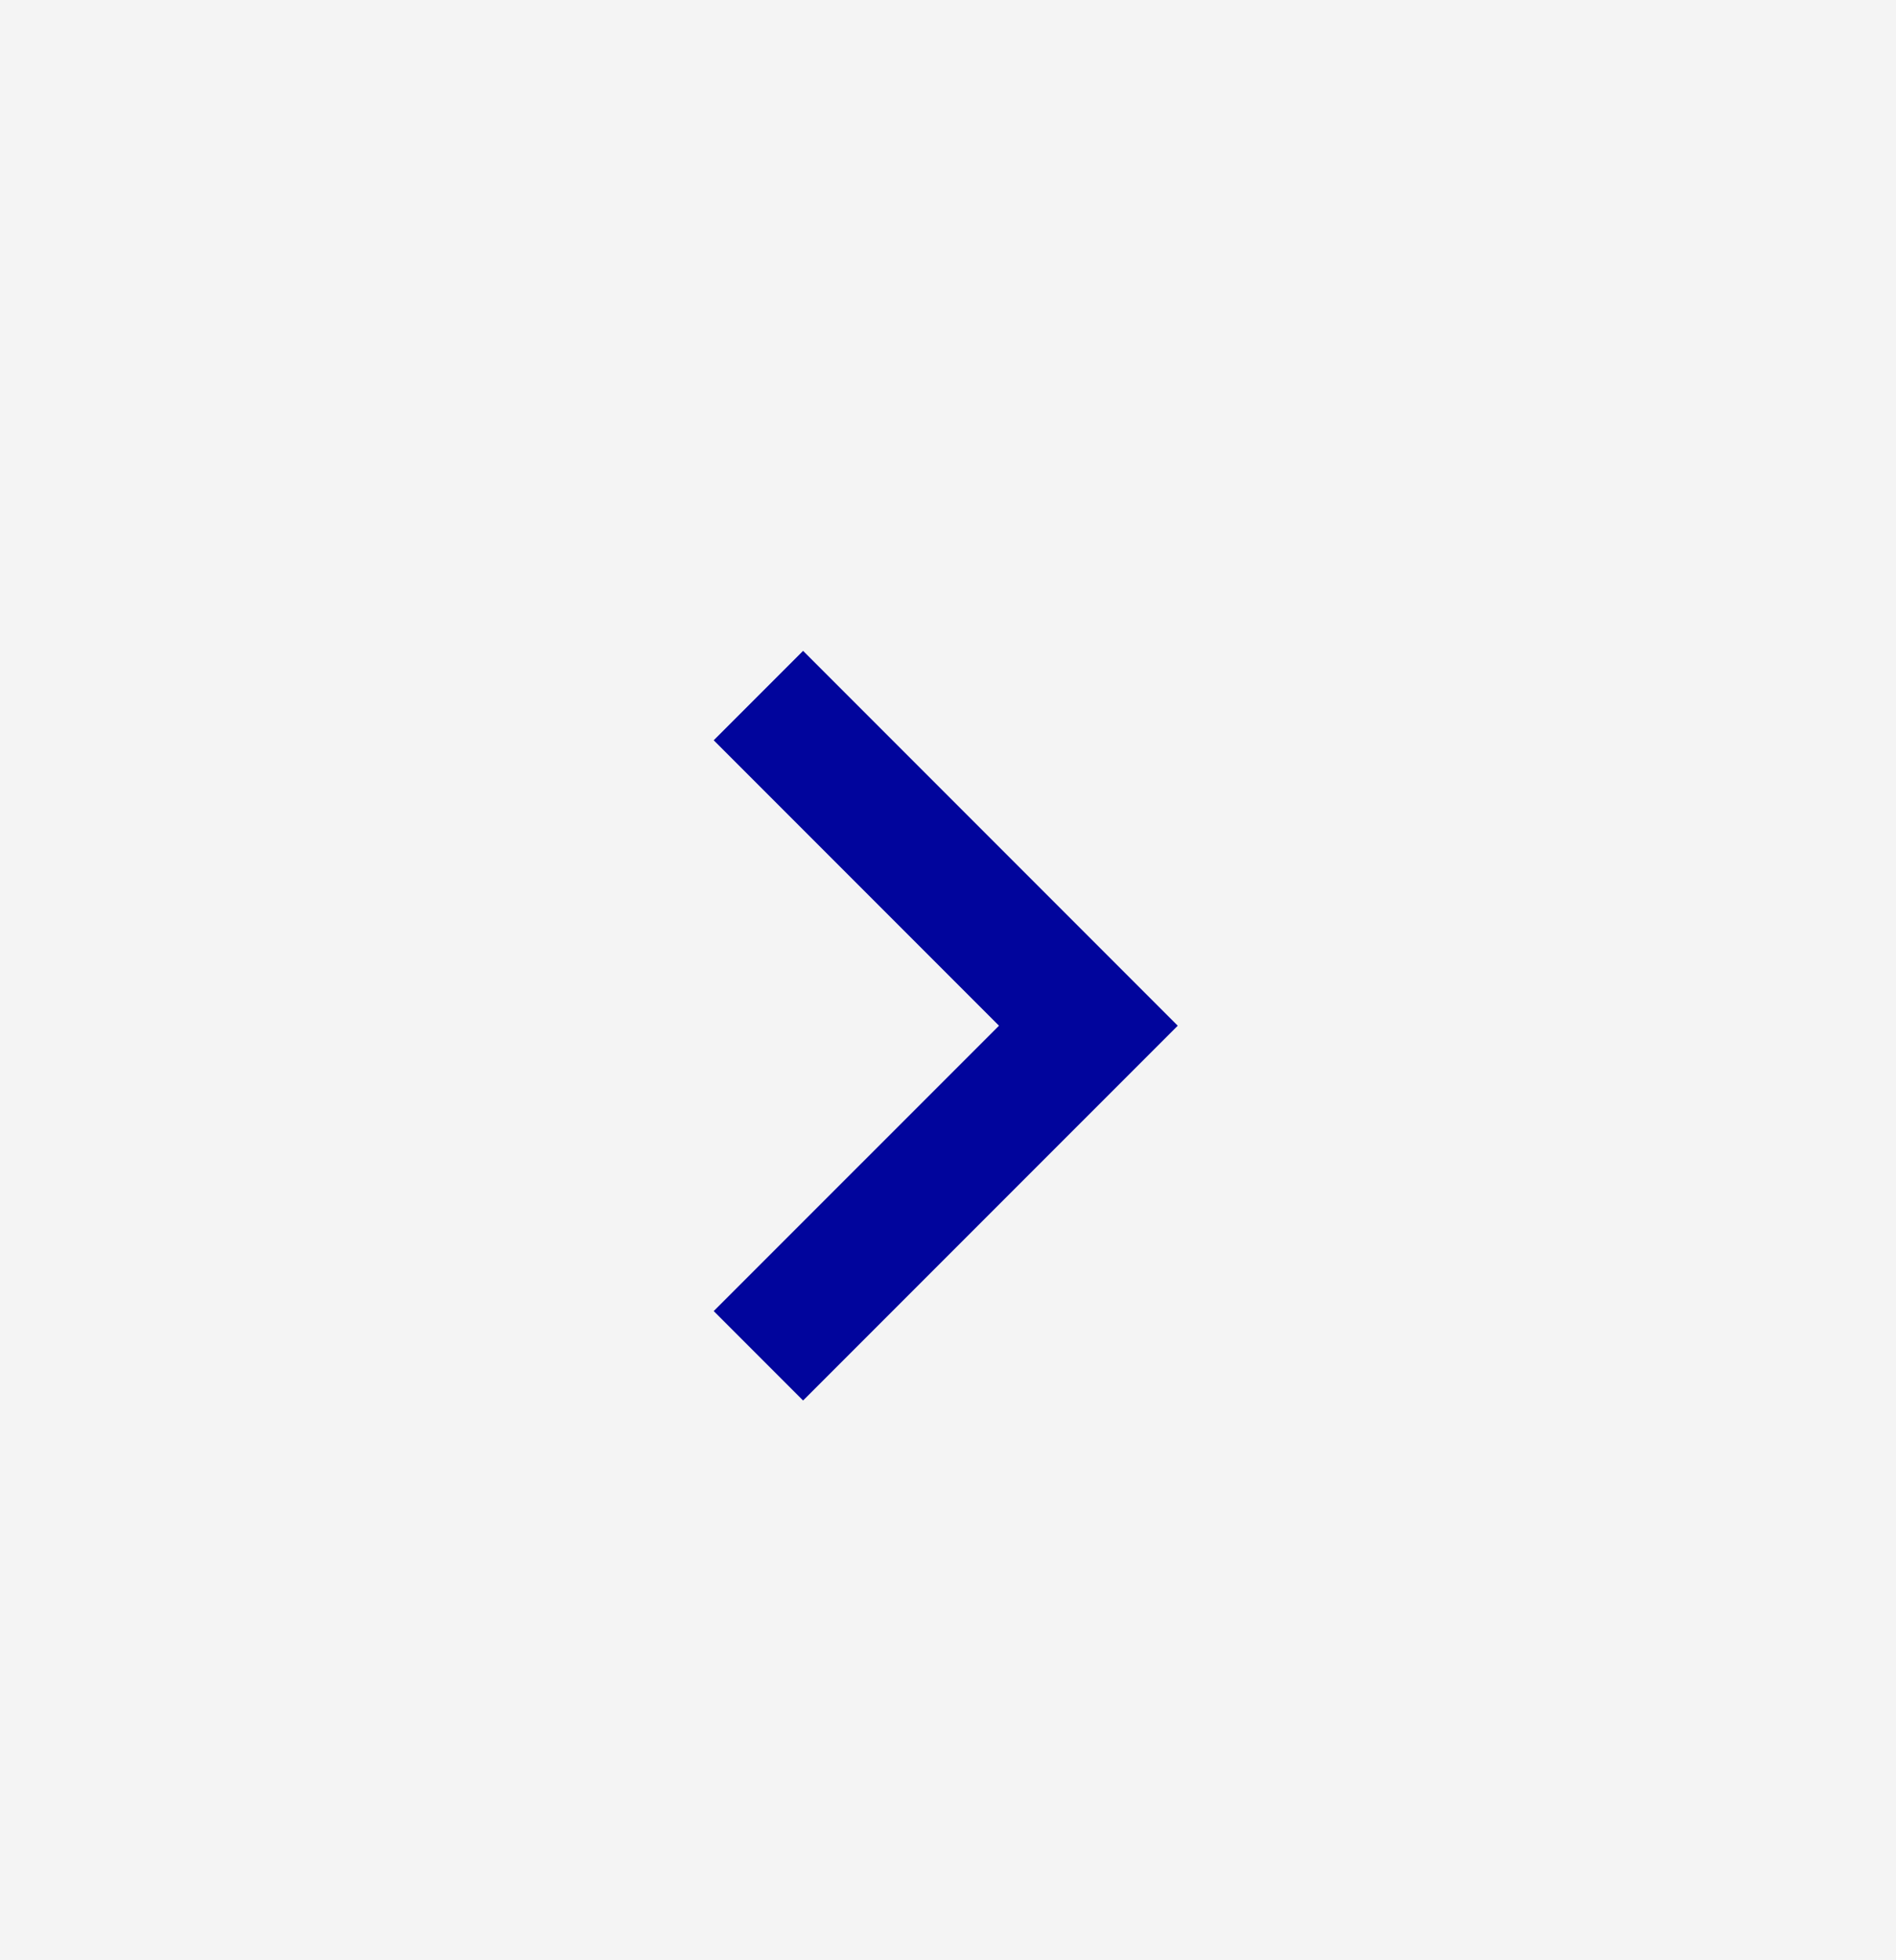 <?xml version="1.0" encoding="UTF-8"?>
<svg xmlns="http://www.w3.org/2000/svg" width="30" height="31" viewBox="0 0 30 31" fill="none">
  <rect x="0" y="0" width="30" height="31" fill="#808080" stroke="none"/>
  <rect width="30" height="31" transform="matrix(-1 0 0 1 30 0)" fill="#F4F4F4"></rect>
  <path d="M12 11L17.221 16.221L12 21.441" stroke="#01059C" stroke-width="2"></path>
</svg>
